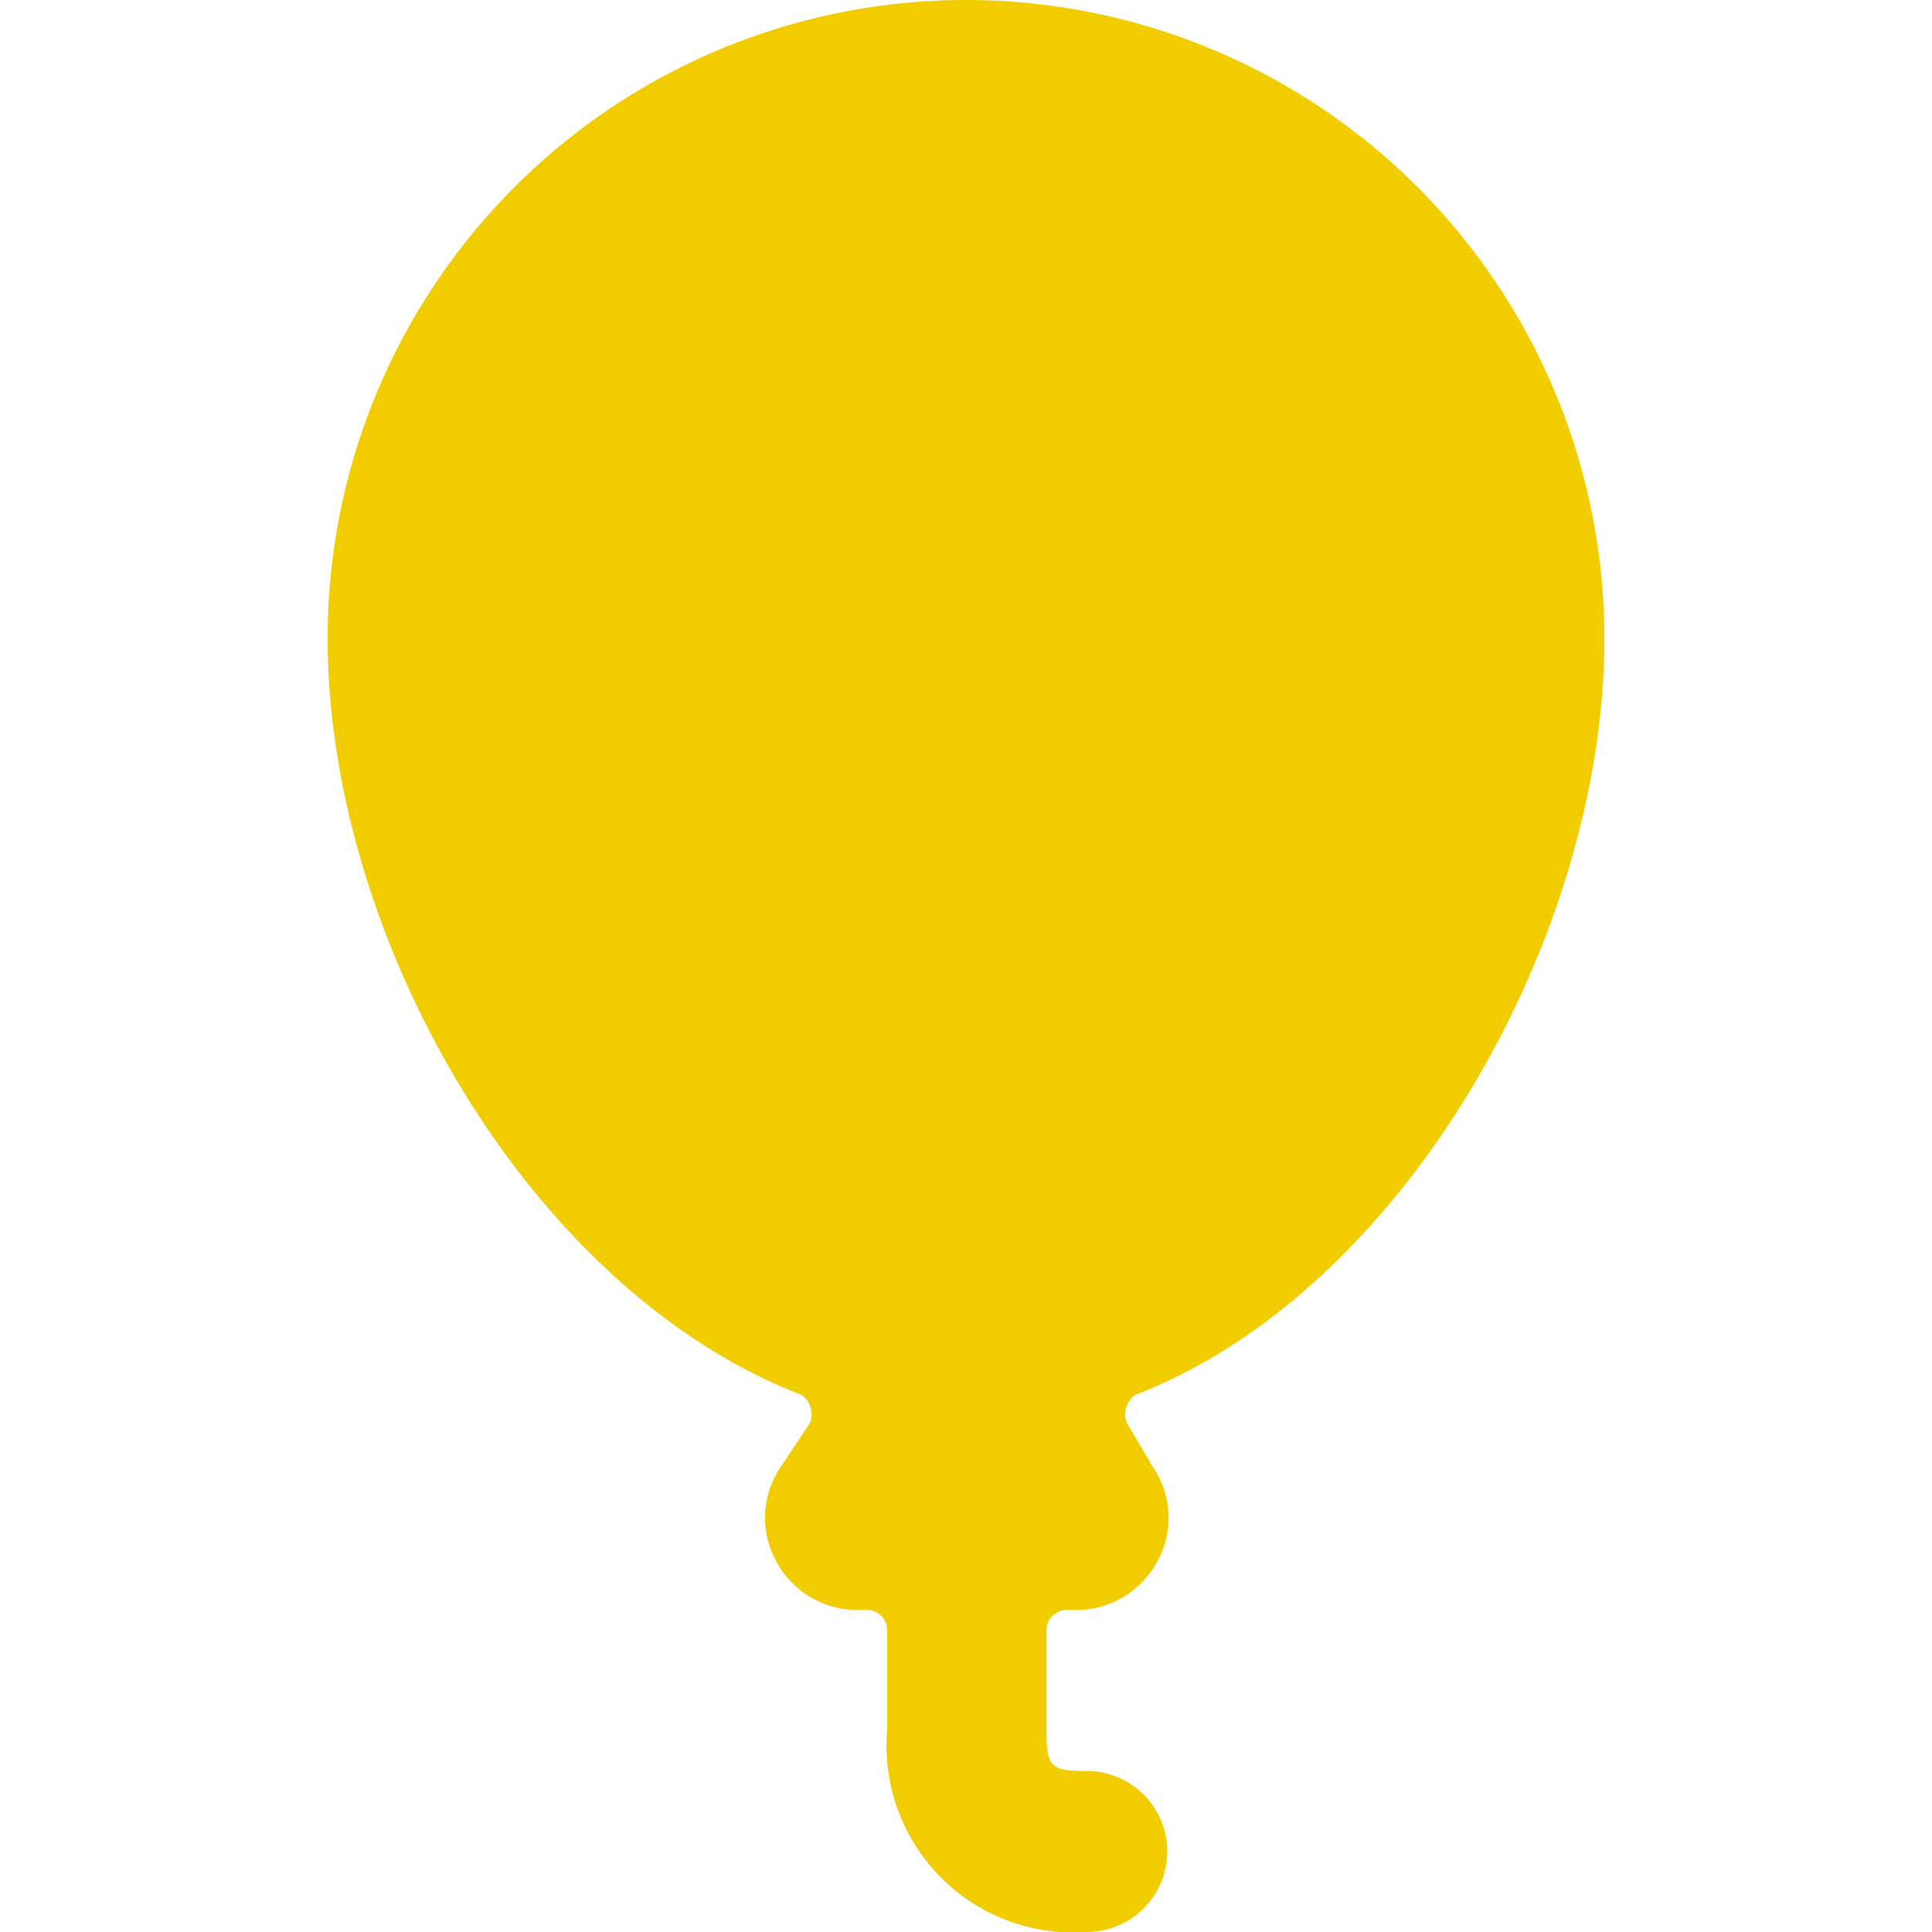 <svg xmlns="http://www.w3.org/2000/svg" width="54" height="54" viewBox="0 0 54 54" fill="none"><g clip-path="url(#clip0_7431_269250)"><path d="M44.843 17.843a17.843 17.843 0 0 0-35.686 0c0 8.325 5.558 18.112 13.14 21.104a.518.518 0 0 1 .338.338.63.63 0 0 1 0 .495l-.81 1.215a2.52 2.52 0 0 0-.135 2.633A2.565 2.565 0 0 0 23.94 45h.293a.562.562 0 0 1 .562.563v2.812A5.22 5.22 0 0 0 30.375 54a2.25 2.25 0 0 0 0-4.5c-1.012 0-1.125-.112-1.125-1.125v-2.813a.562.562 0 0 1 .563-.562h.292a2.565 2.565 0 0 0 2.25-1.373 2.52 2.52 0 0 0-.135-2.632l-.72-1.215a.628.628 0 0 1 0-.495.517.517 0 0 1 .337-.337C39.285 36 44.843 26.167 44.843 17.842Z" fill="#F1CD00"/></g><defs><clipPath id="clip0_7431_269250"><path fill="#fff" d="M0 0h54v54H0z"/></clipPath></defs></svg>
